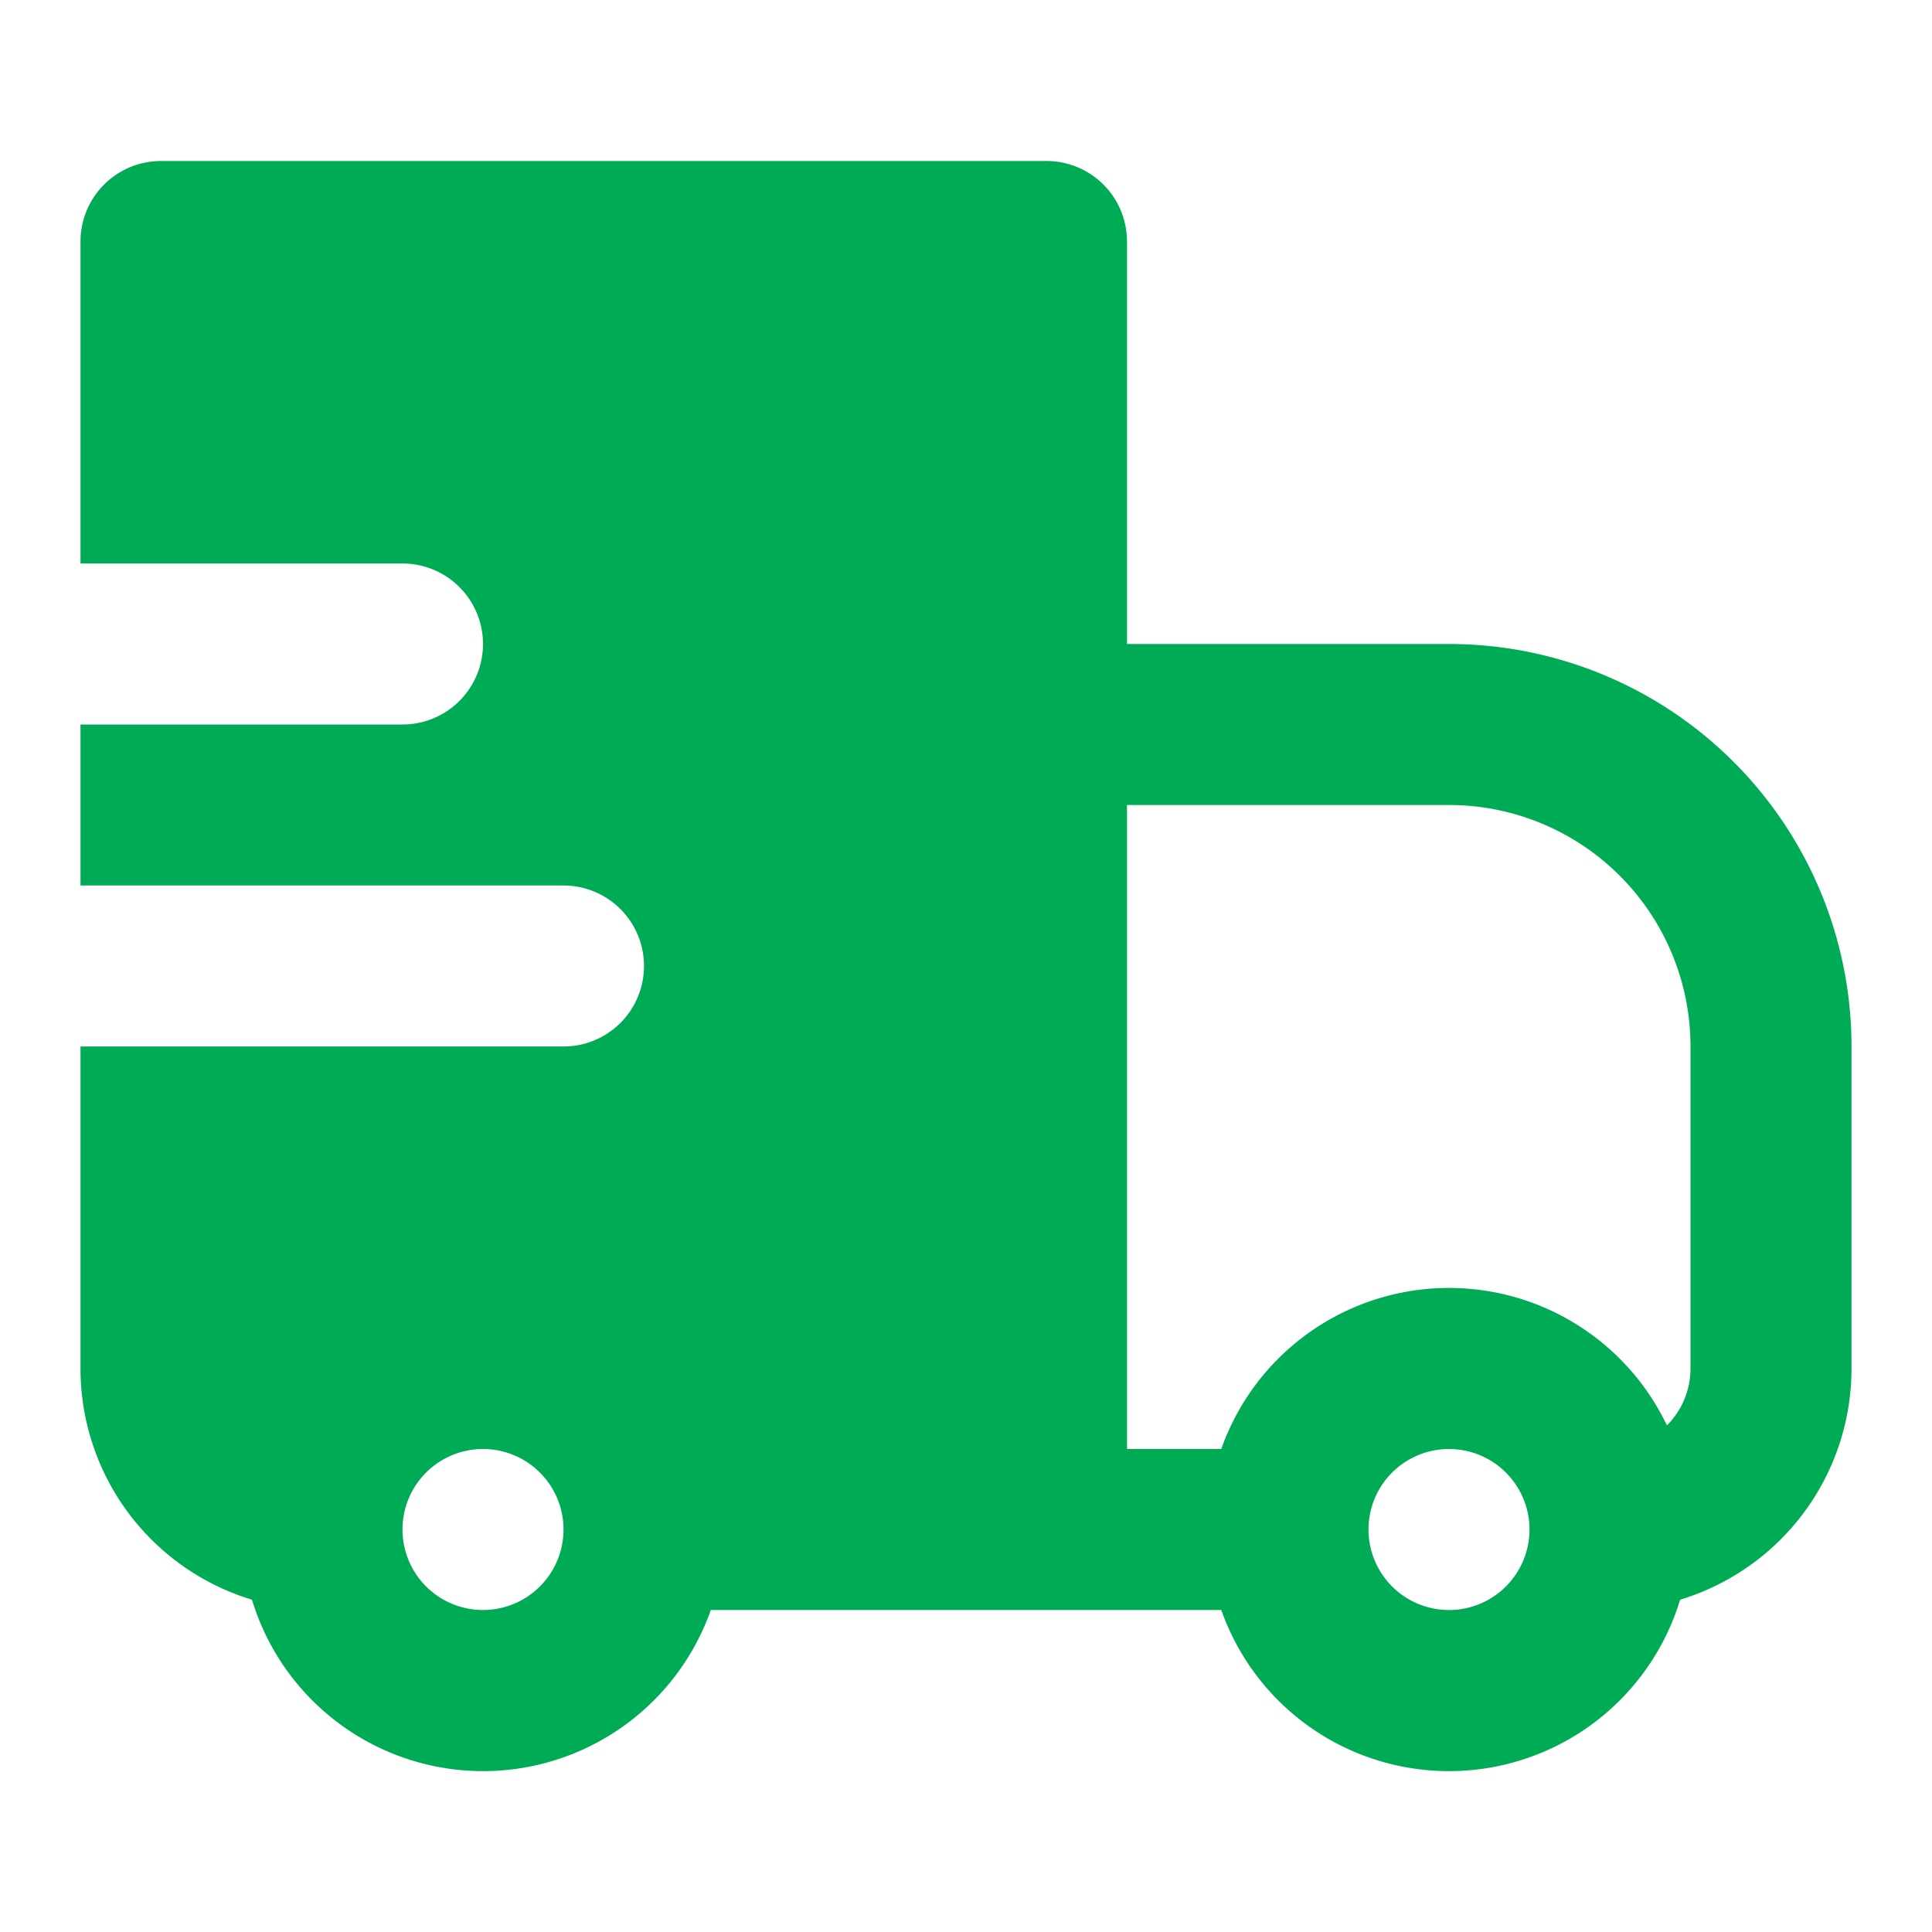 <svg xmlns="http://www.w3.org/2000/svg" width="24" height="24" viewBox="0 0 24 24"><path fill="#00ab55" fill-rule="evenodd" d="M1 3a1 1 0 0 1 1-1h11a1 1 0 0 1 1 1v5h4a5 5 0 0 1 5 5v4a3 3 0 0 1-2.129 2.872a3 3 0 0 1-5.7.128H8.83a3 3 0 0 1-5.7-.128A3 3 0 0 1 1 17v-4h6a1 1 0 1 0 0-2H1V9h4a1 1 0 0 0 0-2H1zm13 15h1.171a3 3 0 0 1 5.536-.293A1 1 0 0 0 21 17v-4a3 3 0 0 0-3-3h-4zm-7 1a1 1 0 1 0-2 0a1 1 0 0 0 2 0m10.293-.707A1 1 0 0 0 17 19a1 1 0 1 0 .293-.707" clip-rule="evenodd"/></svg>